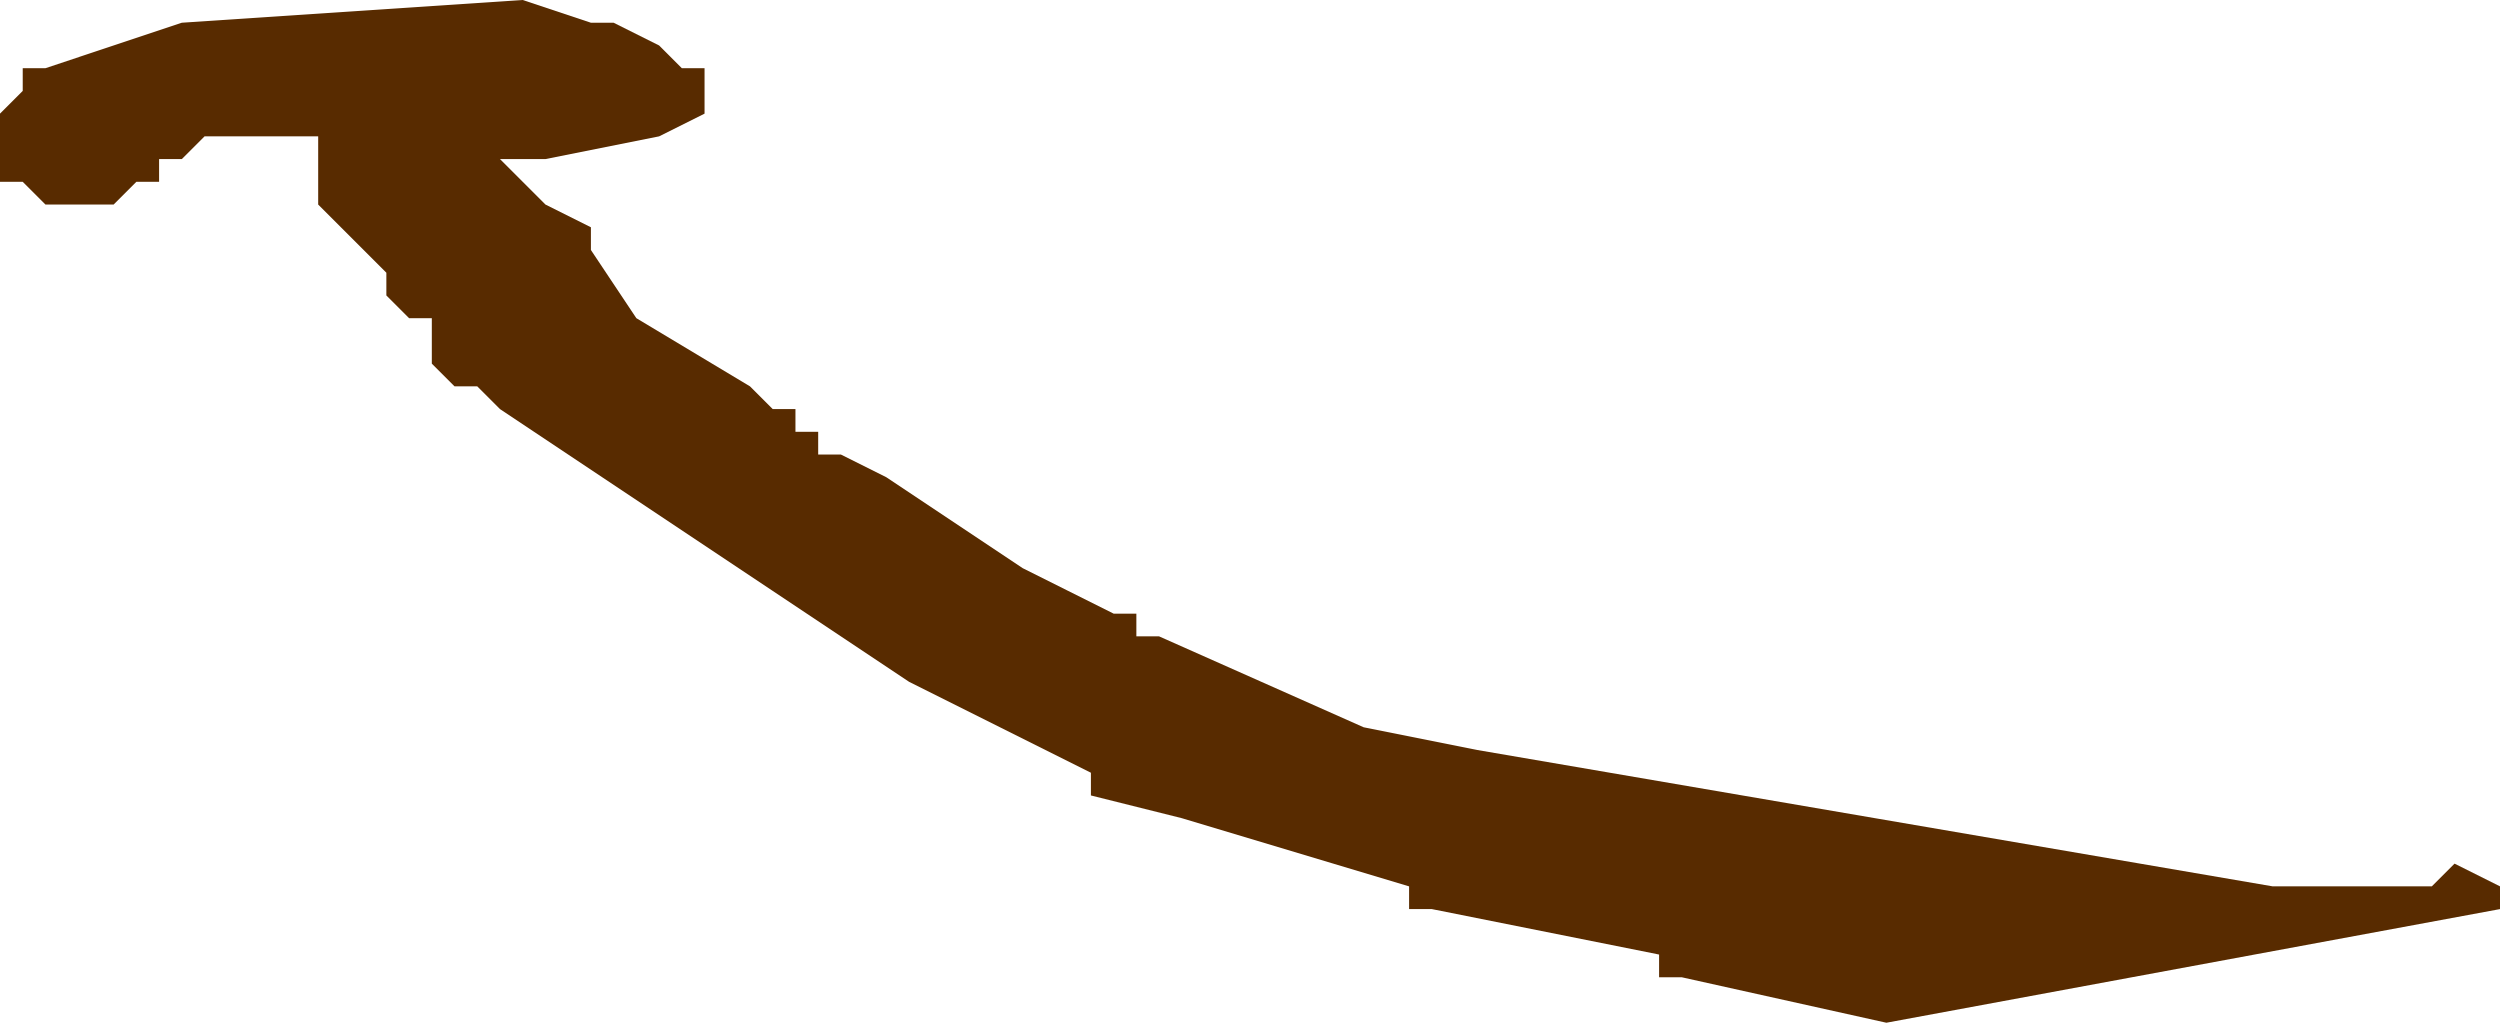 <?xml version="1.0" encoding="UTF-8" standalone="no"?>
<svg xmlns:xlink="http://www.w3.org/1999/xlink" height="2.25px" width="5.5px" xmlns="http://www.w3.org/2000/svg">
  <g transform="matrix(1.0, 0.0, 0.0, 1.0, 2.55, -11.45)">
    <path d="M2.95 13.4 L2.95 13.45 1.6 13.7 1.15 13.6 1.1 13.6 1.1 13.55 0.6 13.45 0.55 13.45 0.55 13.4 0.05 13.25 -0.15 13.2 -0.15 13.15 -0.55 12.95 -0.7 12.85 -1.45 12.35 -1.5 12.3 -1.55 12.3 -1.6 12.25 -1.6 12.15 -1.65 12.15 -1.7 12.1 -1.7 12.05 -1.85 11.9 -1.85 11.75 -1.8 11.75 -2.1 11.75 -2.15 11.8 -2.2 11.8 -2.2 11.85 -2.25 11.85 -2.3 11.9 -2.45 11.9 -2.5 11.85 -2.55 11.85 -2.55 11.7 -2.5 11.65 -2.5 11.6 -2.45 11.6 -2.15 11.5 -1.4 11.45 -1.25 11.5 -1.2 11.5 -1.1 11.55 -1.05 11.6 -1.0 11.6 -1.0 11.7 -1.1 11.75 -1.35 11.8 -1.45 11.8 -1.35 11.9 -1.25 11.95 -1.25 12.0 -1.15 12.15 -0.9 12.3 -0.85 12.35 -0.8 12.35 -0.8 12.4 -0.75 12.4 -0.75 12.45 -0.7 12.45 -0.6 12.5 -0.3 12.7 -0.2 12.75 -0.1 12.8 -0.05 12.8 -0.05 12.85 0.0 12.85 0.45 13.05 0.7 13.1 2.45 13.4 2.6 13.4 2.75 13.4 2.8 13.4 2.85 13.35 2.95 13.4" fill="#582b00" fill-rule="evenodd" stroke="none"/>
  </g>
</svg>
